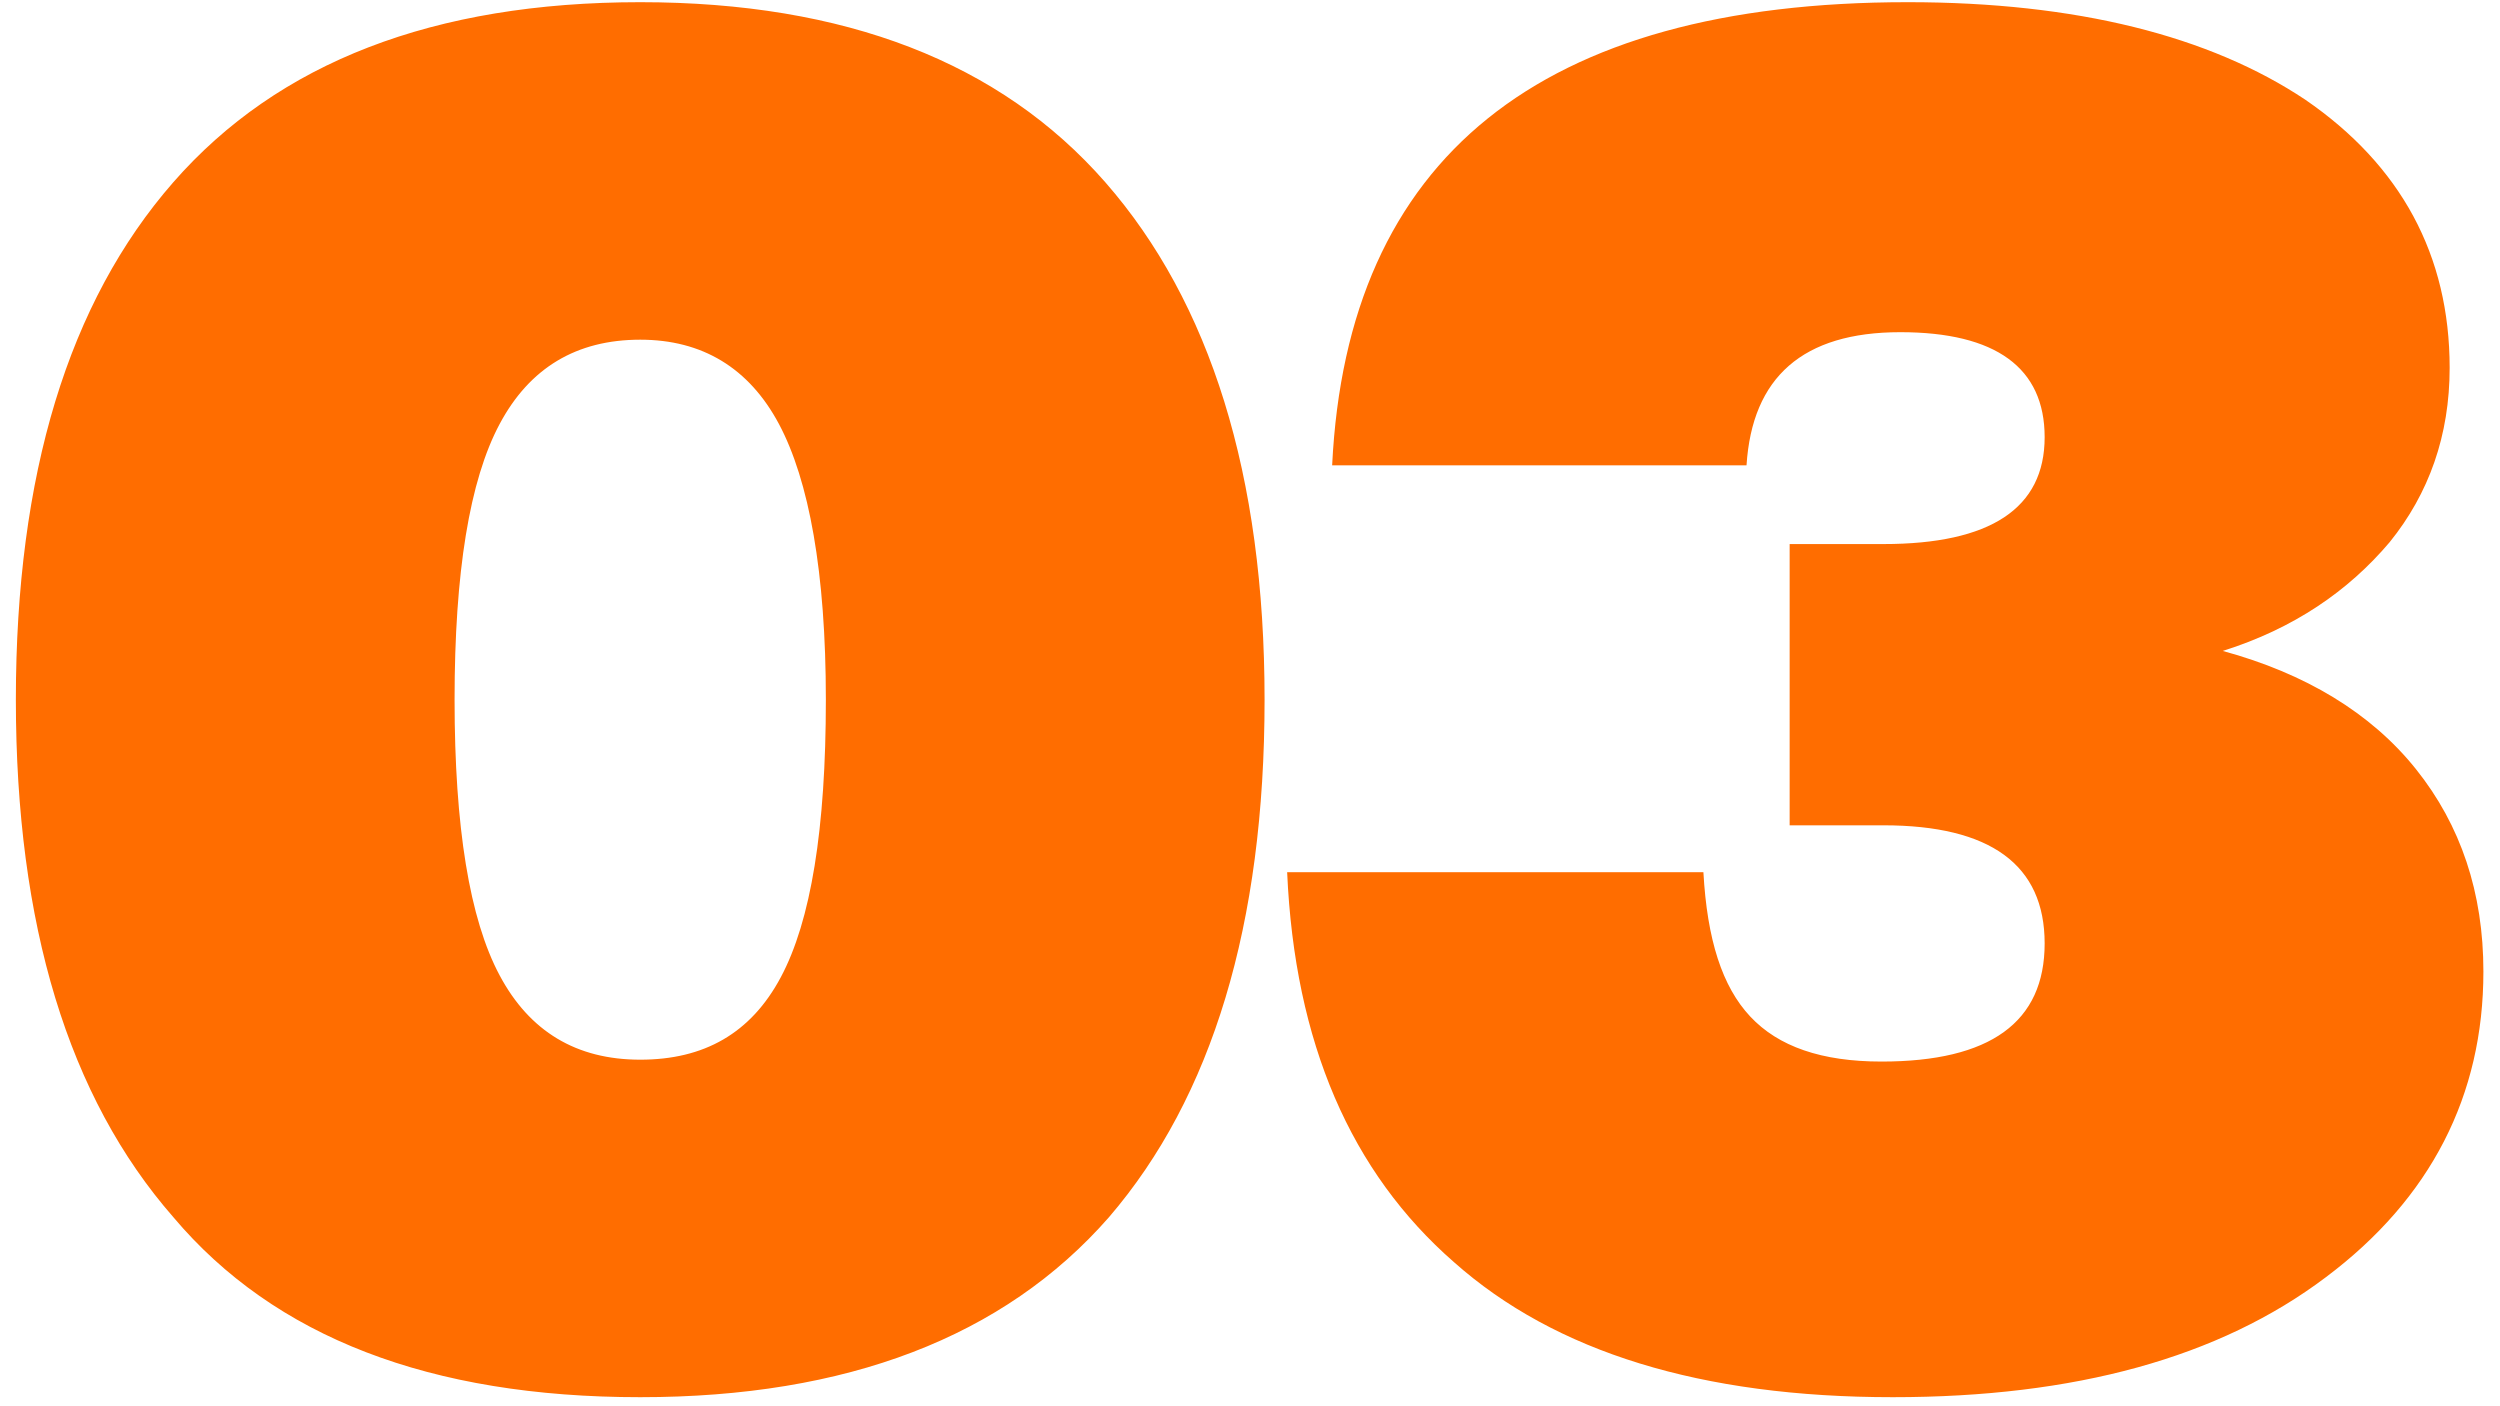 <svg xmlns="http://www.w3.org/2000/svg" width="64" height="36" viewBox="0 0 64 36" fill="none"><path d="M28.39 31.16C25.701 34.232 21.669 35.768 16.39 35.768C11.014 35.768 7.029 34.232 4.438 31.16C1.75 28.088 0.406 23.672 0.406 17.912C0.406 12.152 1.75 7.736 4.438 4.664C7.125 1.592 11.11 0.056 16.39 0.056C21.622 0.056 25.605 1.592 28.294 4.664C30.982 7.736 32.373 12.152 32.373 17.912C32.373 23.672 31.029 28.088 28.39 31.16ZM16.39 27.128C18.021 27.128 19.221 26.456 19.989 25.016C20.758 23.576 21.142 21.224 21.142 17.912C21.142 14.648 20.709 12.296 19.942 10.856C19.174 9.416 17.974 8.696 16.39 8.696C14.758 8.696 13.557 9.416 12.79 10.856C12.021 12.296 11.637 14.648 11.637 17.912C11.637 21.176 12.021 23.528 12.79 24.968C13.557 26.408 14.758 27.128 16.39 27.128ZM56.903 16.664C59.015 17.24 60.695 18.248 61.847 19.688C62.999 21.128 63.575 22.856 63.575 24.872C63.575 28.04 62.231 30.68 59.543 32.696C56.807 34.76 53.111 35.768 48.455 35.768C43.559 35.768 39.815 34.616 37.223 32.312C34.583 30.008 33.143 26.696 32.951 22.328H43.607C43.703 24.056 44.087 25.256 44.807 26.024C45.527 26.792 46.631 27.176 48.167 27.176C50.951 27.176 52.343 26.168 52.343 24.152C52.343 22.136 50.951 21.128 48.215 21.128H45.815V13.928H48.215C50.951 13.928 52.343 13.016 52.343 11.192C52.343 9.416 51.095 8.504 48.647 8.504C46.151 8.504 44.855 9.656 44.711 11.912H34.103C34.487 4.04 39.431 0.056 48.839 0.056C53.159 0.056 56.567 0.92 59.015 2.552C61.463 4.232 62.711 6.536 62.711 9.416C62.711 11.144 62.183 12.632 61.175 13.88C60.119 15.128 58.727 16.088 56.903 16.664Z" fill="#FF6D00"></path></svg>